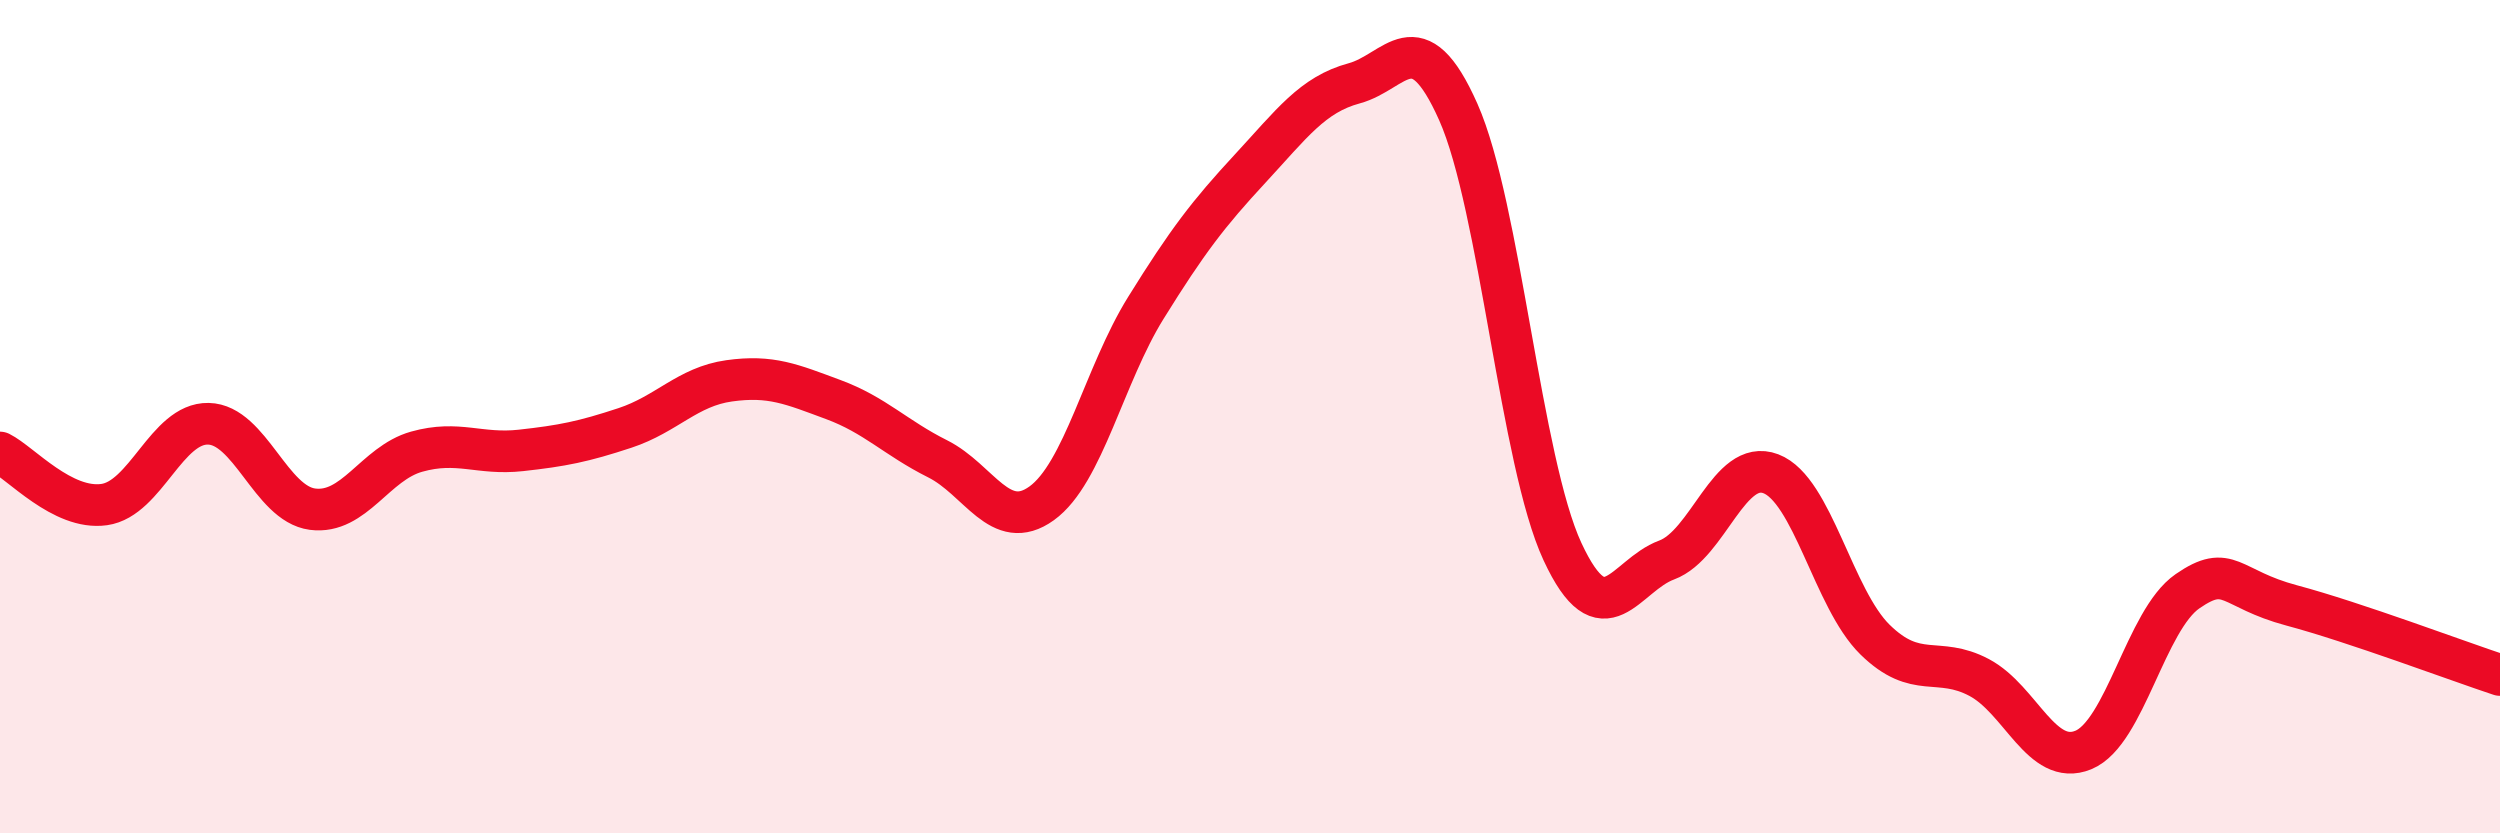 
    <svg width="60" height="20" viewBox="0 0 60 20" xmlns="http://www.w3.org/2000/svg">
      <path
        d="M 0,10.86 C 0.5,11.11 1.5,12.25 2.5,12.11 C 3.5,11.97 4,10.15 5,10.17 C 6,10.19 6.5,12.09 7.5,12.22 C 8.5,12.35 9,11.12 10,10.84 C 11,10.56 11.5,10.92 12.5,10.81 C 13.5,10.7 14,10.6 15,10.27 C 16,9.94 16.5,9.28 17.5,9.14 C 18.5,9 19,9.22 20,9.59 C 21,9.96 21.5,10.51 22.5,11.01 C 23.5,11.51 24,12.8 25,12.08 C 26,11.36 26.5,9 27.5,7.39 C 28.5,5.78 29,5.13 30,4.05 C 31,2.97 31.5,2.27 32.5,2 C 33.5,1.73 34,0.44 35,2.69 C 36,4.94 36.5,11.09 37.5,13.24 C 38.5,15.39 39,13.81 40,13.44 C 41,13.07 41.5,10.99 42.5,11.37 C 43.5,11.75 44,14.37 45,15.35 C 46,16.33 46.5,15.73 47.5,16.26 C 48.5,16.79 49,18.41 50,18 C 51,17.59 51.5,14.88 52.5,14.19 C 53.5,13.5 53.5,14.13 55,14.53 C 56.5,14.93 59,15.87 60,16.2L60 20L0 20Z"
        fill="#EB0A25"
        opacity="0.1"
        stroke-linecap="round"
        stroke-linejoin="round"
      />
      <path
        d="M 0,10.86 C 0.5,11.11 1.5,12.25 2.5,12.11 C 3.5,11.97 4,10.15 5,10.17 C 6,10.19 6.5,12.09 7.5,12.22 C 8.5,12.35 9,11.12 10,10.84 C 11,10.56 11.5,10.92 12.5,10.81 C 13.5,10.7 14,10.6 15,10.27 C 16,9.94 16.5,9.28 17.5,9.14 C 18.5,9 19,9.22 20,9.59 C 21,9.96 21.5,10.51 22.5,11.01 C 23.5,11.51 24,12.8 25,12.08 C 26,11.36 26.5,9 27.5,7.39 C 28.5,5.78 29,5.13 30,4.05 C 31,2.97 31.5,2.27 32.5,2 C 33.5,1.73 34,0.44 35,2.69 C 36,4.94 36.5,11.09 37.5,13.24 C 38.5,15.39 39,13.81 40,13.44 C 41,13.07 41.5,10.99 42.5,11.37 C 43.5,11.75 44,14.37 45,15.35 C 46,16.33 46.5,15.73 47.5,16.26 C 48.5,16.79 49,18.41 50,18 C 51,17.59 51.5,14.88 52.5,14.19 C 53.5,13.5 53.5,14.13 55,14.53 C 56.5,14.93 59,15.87 60,16.2"
        stroke="#EB0A25"
        stroke-width="1"
        fill="none"
        stroke-linecap="round"
        stroke-linejoin="round"
      />
    </svg>
  